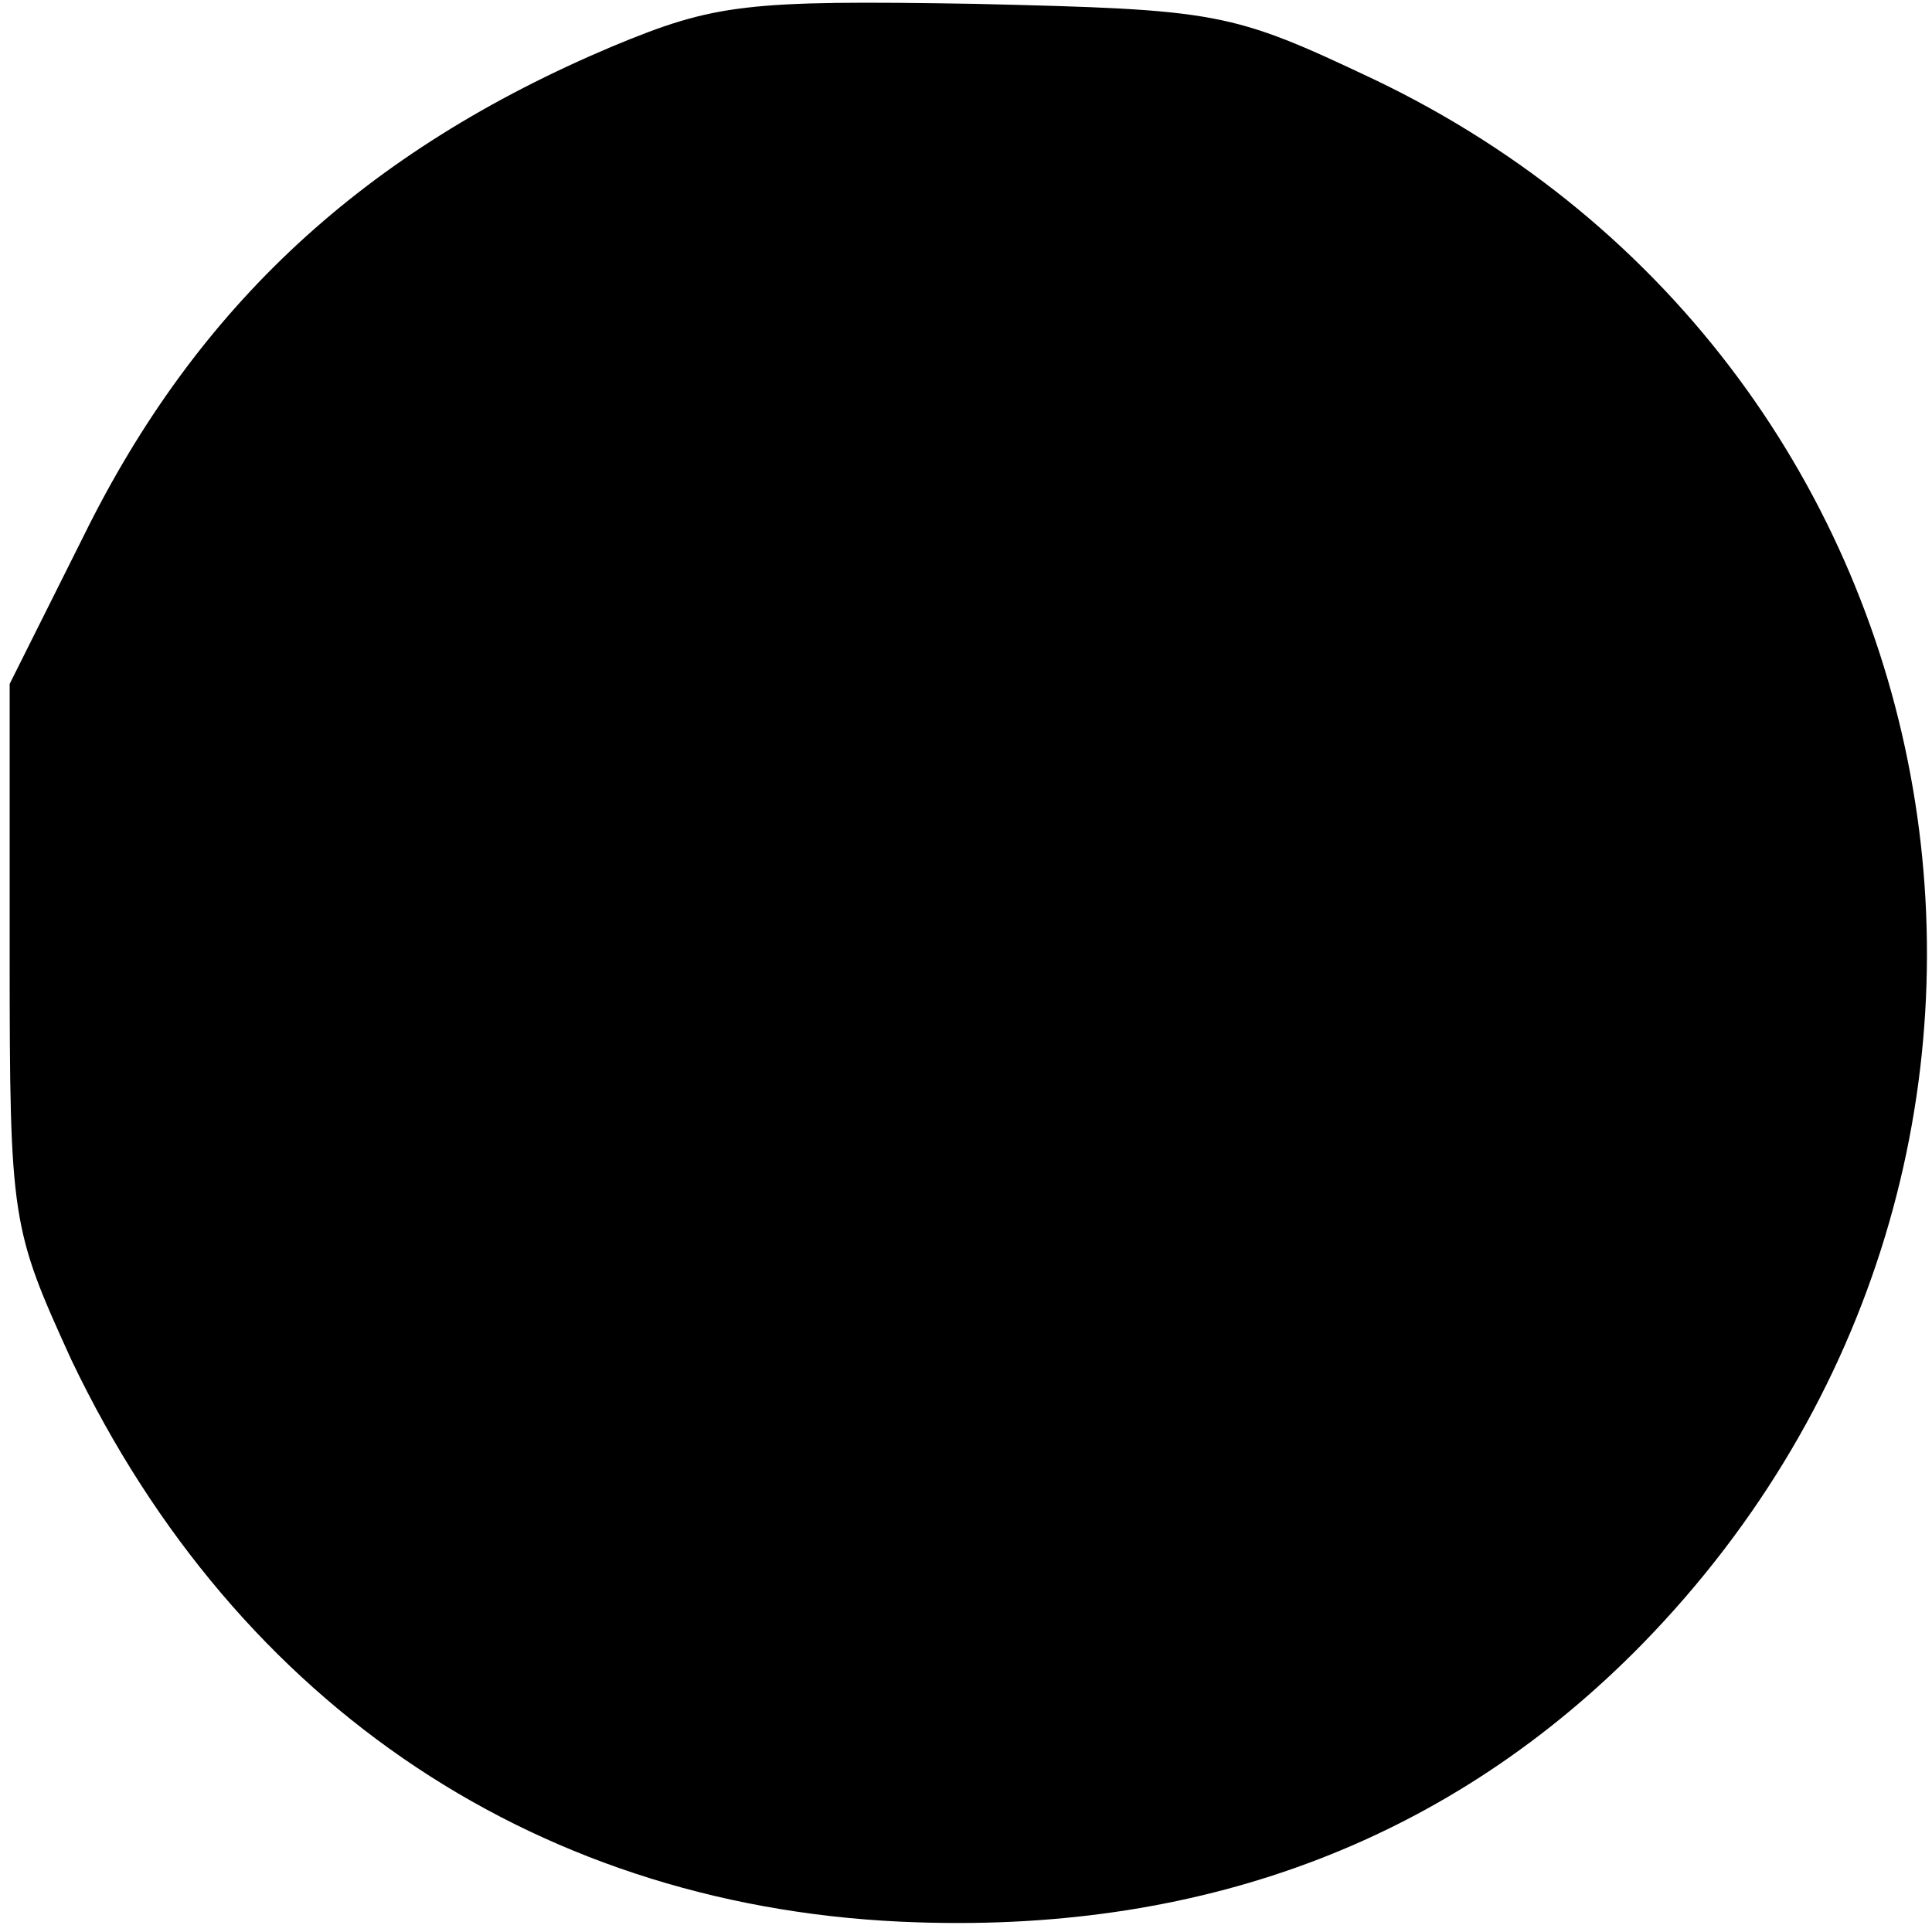 <?xml version="1.0" standalone="no"?>
<!DOCTYPE svg PUBLIC "-//W3C//DTD SVG 20010904//EN"
 "http://www.w3.org/TR/2001/REC-SVG-20010904/DTD/svg10.dtd">
<svg version="1.0" xmlns="http://www.w3.org/2000/svg"
 width="100pt" height="100pt" viewBox="0 0 100 100"
 preserveAspectRatio="xMidYMid meet">
<g transform="translate(0,100) scale(0.1,-0.1)"
fill="#000000" stroke="none">
<path d="M317 976 c-128 -54 -215 -134 -274 -254 l-38 -76 0 -141 c0 -137 1
-141 32 -209 86 -180 244 -285 438 -291 151 -5 277 44 375 144 245 251 175
660 -139 810 -74 35 -80 36 -206 39 -119 2 -135 0 -188 -22z"/>
</g>
</svg>
